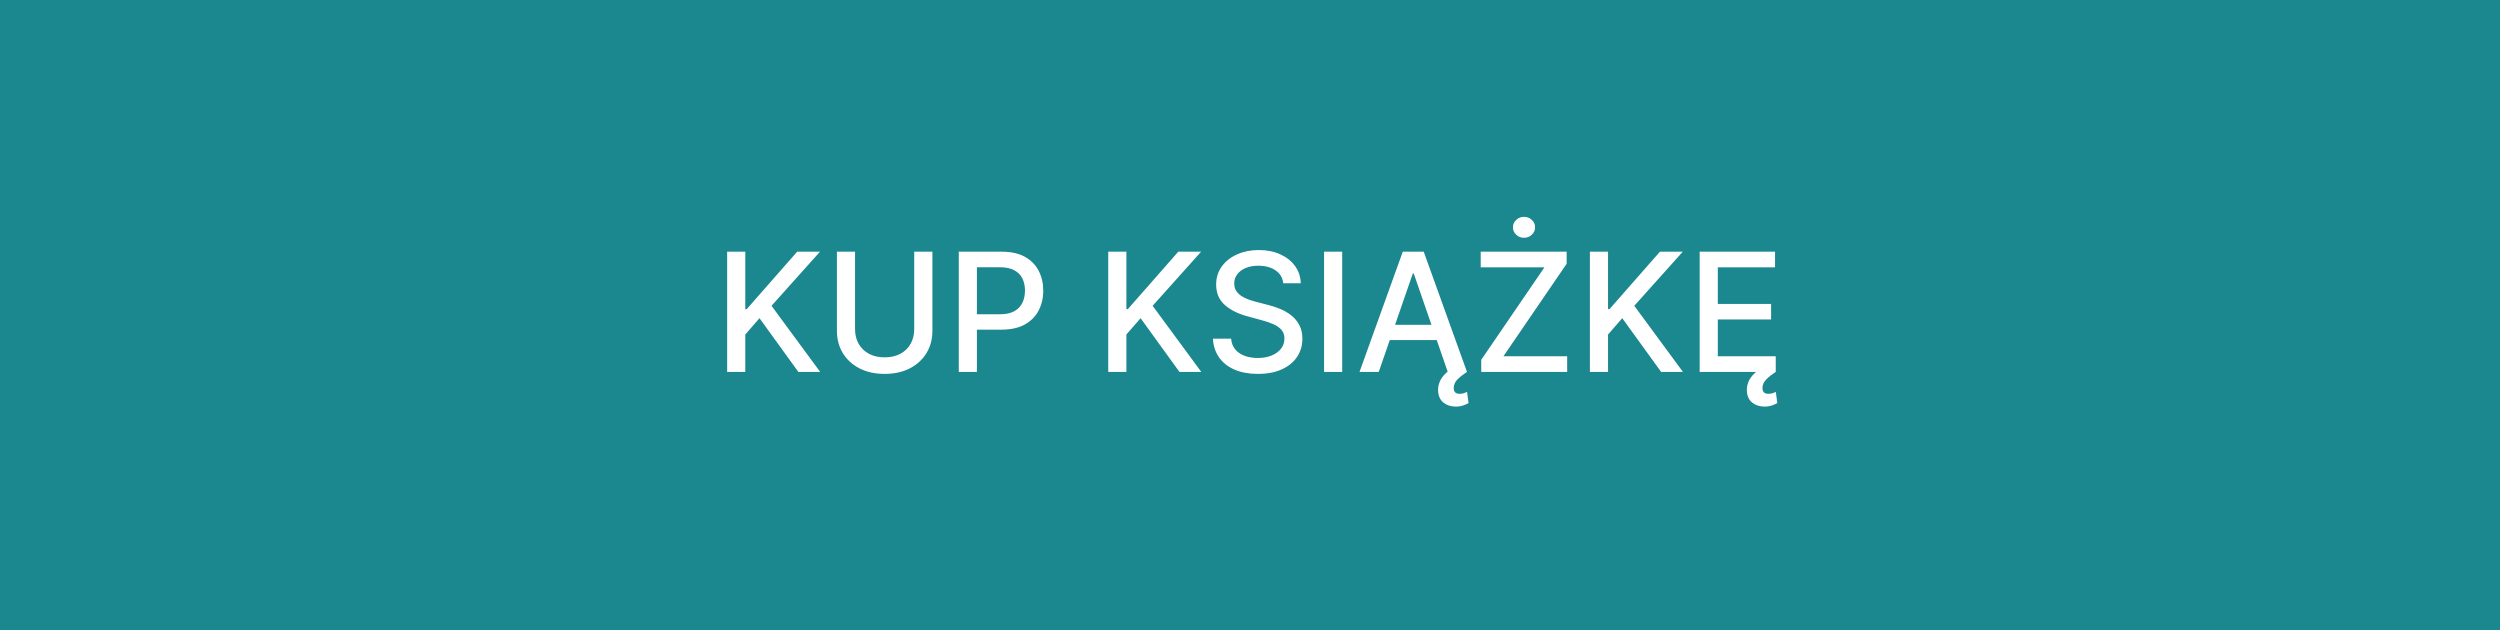 <?xml version="1.0" encoding="UTF-8"?> <svg xmlns="http://www.w3.org/2000/svg" width="242" height="61" viewBox="0 0 242 61" fill="none"><rect x="0" y="0" width="242" height="61" fill="#333333" stroke="none"/> <g clip-path="url(#clip0_31_23)"> <rect width="242" height="61" fill="#1B878F"></rect> <path d="M70.388 36V24.364H72.144V29.921H72.285L77.166 24.364H79.376L74.683 29.602L79.394 36H77.28L73.519 30.801L72.144 32.381V36H70.388ZM88.496 24.364H90.257V32.017C90.257 32.831 90.066 33.553 89.683 34.182C89.301 34.807 88.763 35.299 88.07 35.659C87.376 36.015 86.564 36.193 85.632 36.193C84.704 36.193 83.894 36.015 83.2 35.659C82.507 35.299 81.969 34.807 81.587 34.182C81.204 33.553 81.013 32.831 81.013 32.017V24.364H82.769V31.875C82.769 32.401 82.884 32.869 83.115 33.278C83.35 33.688 83.681 34.01 84.109 34.244C84.537 34.475 85.045 34.591 85.632 34.591C86.223 34.591 86.733 34.475 87.16 34.244C87.592 34.01 87.922 33.688 88.149 33.278C88.38 32.869 88.496 32.401 88.496 31.875V24.364ZM92.81 36V24.364H96.957C97.863 24.364 98.613 24.528 99.207 24.858C99.802 25.188 100.247 25.638 100.543 26.21C100.838 26.778 100.986 27.419 100.986 28.131C100.986 28.847 100.836 29.491 100.537 30.062C100.241 30.631 99.794 31.081 99.196 31.415C98.601 31.744 97.853 31.909 96.952 31.909H94.099V30.421H96.793C97.365 30.421 97.829 30.322 98.185 30.125C98.541 29.924 98.802 29.651 98.969 29.307C99.135 28.962 99.219 28.57 99.219 28.131C99.219 27.691 99.135 27.301 98.969 26.96C98.802 26.619 98.539 26.352 98.179 26.159C97.823 25.966 97.353 25.869 96.77 25.869H94.565V36H92.81ZM107.278 36V24.364H109.034V29.921H109.176L114.057 24.364H116.267L111.574 29.602L116.284 36H114.17L110.409 30.801L109.034 32.381V36H107.278ZM124.219 27.421C124.158 26.883 123.908 26.466 123.469 26.171C123.029 25.871 122.476 25.722 121.81 25.722C121.332 25.722 120.92 25.797 120.571 25.949C120.223 26.097 119.952 26.301 119.759 26.562C119.569 26.82 119.474 27.114 119.474 27.443C119.474 27.72 119.539 27.958 119.668 28.159C119.8 28.36 119.973 28.528 120.185 28.665C120.401 28.797 120.632 28.909 120.878 29C121.124 29.087 121.361 29.159 121.588 29.216L122.724 29.511C123.096 29.602 123.476 29.725 123.866 29.881C124.257 30.036 124.618 30.241 124.952 30.494C125.285 30.748 125.554 31.062 125.759 31.438C125.967 31.812 126.071 32.261 126.071 32.784C126.071 33.443 125.901 34.028 125.56 34.54C125.223 35.051 124.732 35.455 124.088 35.75C123.448 36.045 122.673 36.193 121.764 36.193C120.893 36.193 120.139 36.055 119.503 35.778C118.866 35.502 118.368 35.11 118.009 34.602C117.649 34.091 117.45 33.485 117.412 32.784H119.173C119.207 33.205 119.344 33.555 119.582 33.835C119.825 34.112 120.134 34.318 120.509 34.455C120.887 34.587 121.302 34.653 121.753 34.653C122.249 34.653 122.69 34.576 123.077 34.42C123.467 34.261 123.774 34.042 123.997 33.761C124.221 33.477 124.332 33.146 124.332 32.767C124.332 32.422 124.234 32.14 124.037 31.921C123.844 31.701 123.58 31.519 123.247 31.375C122.918 31.231 122.545 31.104 122.128 30.994L120.753 30.619C119.821 30.366 119.082 29.992 118.537 29.5C117.995 29.008 117.724 28.356 117.724 27.546C117.724 26.875 117.906 26.29 118.27 25.79C118.634 25.29 119.126 24.901 119.747 24.625C120.368 24.345 121.069 24.204 121.849 24.204C122.637 24.204 123.332 24.343 123.935 24.619C124.541 24.896 125.018 25.276 125.366 25.761C125.715 26.242 125.897 26.796 125.912 27.421H124.219ZM129.925 24.364V36H128.169V24.364H129.925ZM133.464 36H131.601L135.788 24.364H137.817L142.004 36H140.141L136.851 26.477H136.76L133.464 36ZM133.777 31.443H139.822V32.92H133.777V31.443ZM140.919 39.358C140.442 39.358 140.044 39.229 139.726 38.972C139.411 38.718 139.239 38.347 139.209 37.858C139.19 37.57 139.237 37.28 139.351 36.989C139.464 36.697 139.656 36.42 139.925 36.159C140.194 35.898 140.55 35.667 140.993 35.466L142.004 36C141.656 36.224 141.355 36.46 141.101 36.71C140.847 36.96 140.72 37.244 140.72 37.562C140.72 37.737 140.764 37.873 140.851 37.972C140.938 38.07 141.088 38.119 141.3 38.119C141.455 38.119 141.593 38.099 141.714 38.057C141.836 38.015 141.934 37.975 142.01 37.938L142.158 39.017C142.025 39.097 141.855 39.172 141.646 39.244C141.442 39.32 141.199 39.358 140.919 39.358ZM143.384 36V34.83L149.503 25.875H143.332V24.364H151.651V25.534L145.531 34.489H151.702V36H143.384ZM147.526 23.017C147.23 23.017 146.976 22.919 146.764 22.722C146.556 22.521 146.452 22.282 146.452 22.006C146.452 21.725 146.556 21.487 146.764 21.29C146.976 21.089 147.23 20.989 147.526 20.989C147.821 20.989 148.073 21.089 148.281 21.29C148.493 21.487 148.599 21.725 148.599 22.006C148.599 22.282 148.493 22.521 148.281 22.722C148.073 22.919 147.821 23.017 147.526 23.017ZM153.903 36V24.364H155.659V29.921H155.801L160.682 24.364H162.892L158.199 29.602L162.909 36H160.795L157.034 30.801L155.659 32.381V36H153.903ZM164.528 36V24.364H171.824V25.875H166.284V29.421H171.443V30.926H166.284V34.489H171.892V36H164.528ZM170.807 39.358C170.33 39.358 169.932 39.229 169.614 38.972C169.299 38.718 169.127 38.347 169.097 37.858C169.078 37.57 169.125 37.28 169.239 36.989C169.352 36.697 169.544 36.42 169.812 36.159C170.081 35.898 170.438 35.667 170.881 35.466L171.892 36C171.544 36.224 171.242 36.46 170.989 36.71C170.735 36.96 170.608 37.244 170.608 37.562C170.608 37.737 170.652 37.873 170.739 37.972C170.826 38.07 170.975 38.119 171.188 38.119C171.343 38.119 171.481 38.099 171.602 38.057C171.723 38.015 171.822 37.975 171.898 37.938L172.045 39.017C171.913 39.097 171.742 39.172 171.534 39.244C171.33 39.32 171.087 39.358 170.807 39.358Z" fill="white"></path> </g> <defs> <clipPath id="clip0_31_23"> <rect width="242" height="61" fill="white"></rect> </clipPath> </defs> </svg> 